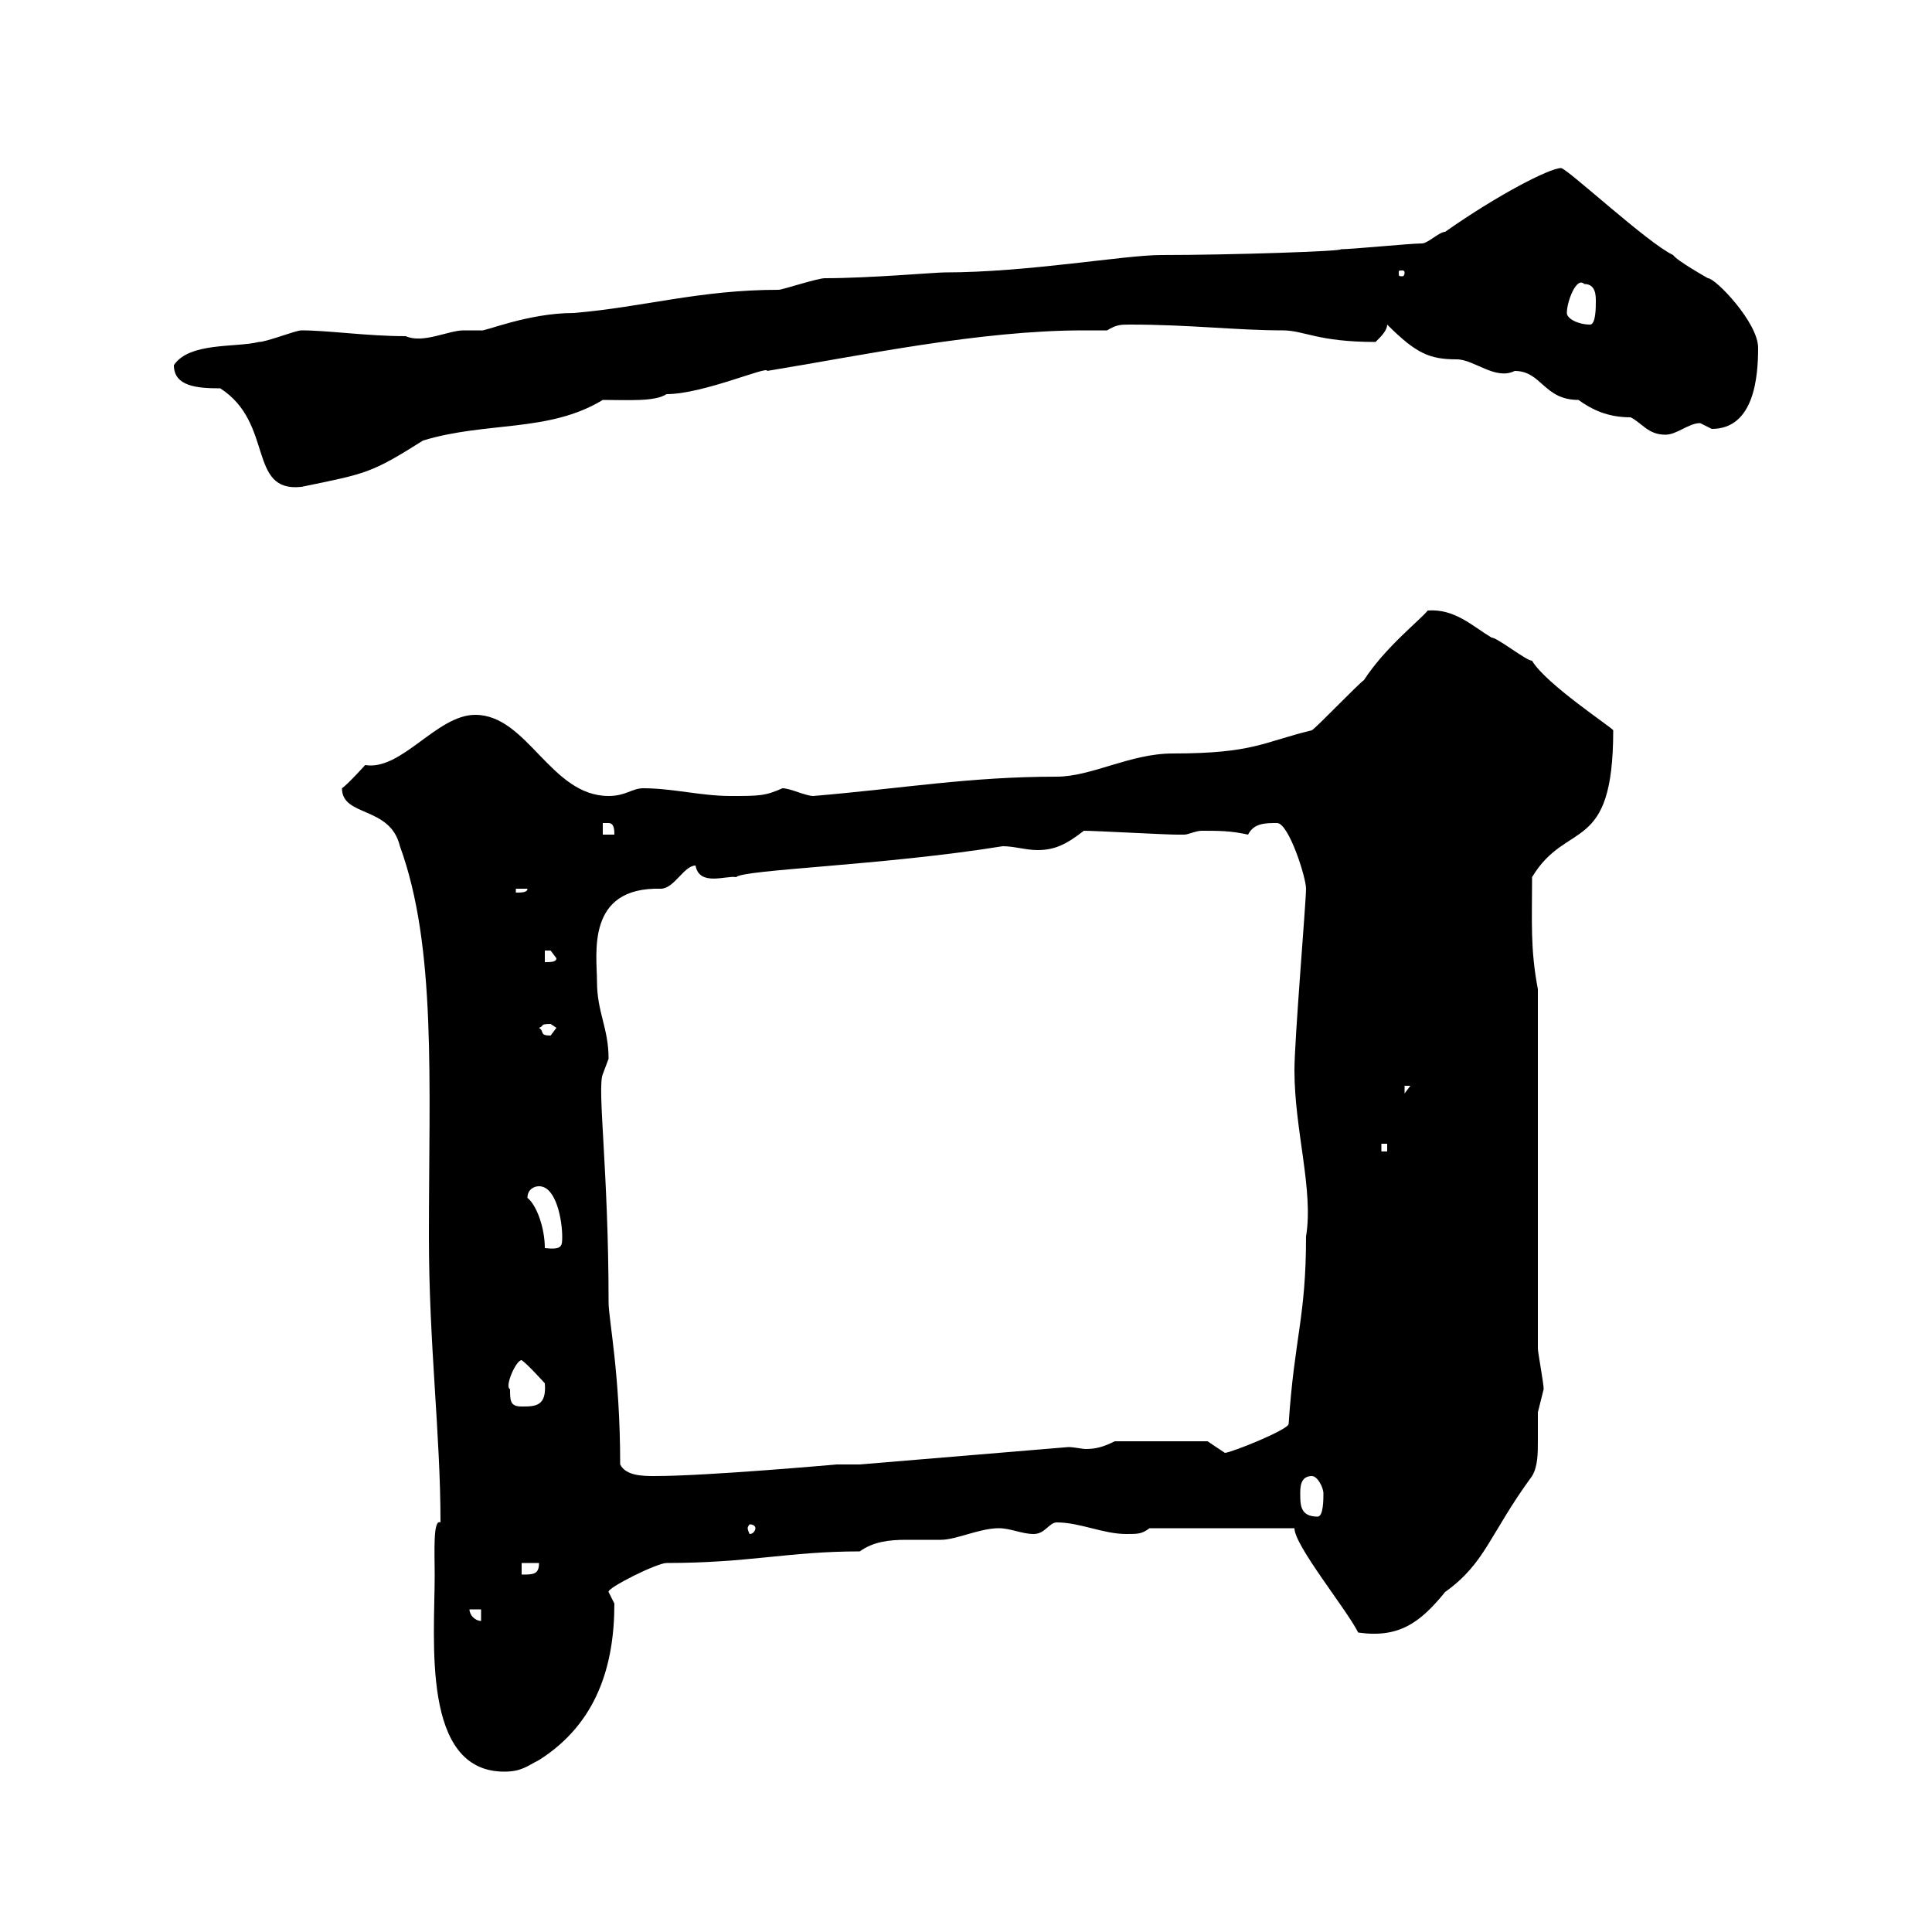 <svg xmlns="http://www.w3.org/2000/svg" xmlns:xlink="http://www.w3.org/1999/xlink" width="300" height="300"><path d="M67.50 244.50C67.50 254.70 65.40 275.10 78.30 275.10C81 275.10 81.90 274.20 83.70 273.30C92.70 267.60 95.40 258.60 95.40 249C95.40 249 94.50 247.20 94.50 247.20C94.20 246.60 102 242.70 103.50 242.70C116.40 242.70 122.40 240.90 133.50 240.90C135.60 239.40 138 239.10 140.70 239.10C142.50 239.10 144.60 239.10 146.10 239.10C148.50 239.10 152.10 237.30 155.10 237.30C156.90 237.30 158.70 238.20 160.50 238.20C162.30 238.20 162.90 236.40 164.10 236.40C167.70 236.40 171.30 238.20 174.90 238.20C176.70 238.20 177.30 238.20 178.50 237.30L201 237.30C201 240 209.10 249.90 210.90 253.50C217.20 254.40 220.50 252 224.40 247.20C230.70 242.70 231.30 238.20 237.90 229.20C238.80 227.70 238.80 225.60 238.80 223.80C238.80 222 238.80 220.50 238.80 219.30C238.80 219.30 239.70 215.70 239.70 215.70C239.70 214.80 238.80 210 238.80 209.40L238.80 153.60C237.60 147.30 237.90 143.10 237.90 136.20C243.30 127.20 250.50 132.90 250.50 113.40C250.50 113.10 240 106.20 237.90 102.60C237 102.60 232.50 99 231.60 99C228.60 97.20 225.90 94.50 221.70 94.80C220.50 96.30 215.10 100.50 211.80 105.60C210.90 106.20 204.60 112.80 203.70 113.40C196.20 115.20 194.70 117 182.10 117C175.50 117 169.50 120.60 164.10 120.60C150.60 120.60 140.40 122.40 126.30 123.60C125.10 123.60 122.70 122.40 121.50 122.40C118.80 123.60 117.90 123.60 113.40 123.60C108.90 123.60 104.40 122.40 99.90 122.40C98.10 122.40 97.20 123.60 94.50 123.60C85.50 123.60 81.90 111 73.80 111C67.80 111 62.40 119.70 56.70 118.80C56.70 118.80 54 121.80 53.10 122.40C53.10 126.90 60.60 125.10 62.10 131.40C67.80 147 66.60 168 66.60 192C66.60 208.80 68.40 222.60 68.40 236.40C67.20 235.80 67.50 241.20 67.50 244.50ZM72.90 249.90L74.70 249.90L74.70 251.70C73.80 251.70 72.90 250.80 72.90 249.90ZM81 242.70L83.70 242.70C83.70 244.50 82.80 244.50 81 244.50ZM117.30 237.30C117.30 237.60 117 238.20 116.40 238.20C116.40 238.20 116.10 237.60 116.10 237.30C116.10 237 116.40 236.70 116.40 236.70C117 236.70 117.30 237 117.30 237.30ZM201.90 231.90C201.90 231 201.90 229.20 203.70 229.20C204.60 229.20 205.50 231 205.50 231.90C205.50 232.80 205.50 235.50 204.60 235.50C201.90 235.50 201.90 233.70 201.90 231.90ZM96.30 227.40C96.30 213.30 94.50 204.90 94.50 202.20C94.50 181.80 92.70 168.90 93.60 166.80C93.60 166.80 94.50 164.40 94.50 164.40C94.50 159.60 92.70 157.20 92.70 152.40C92.70 148.20 90.90 137.70 102.60 138C104.70 138 106.20 134.40 108 134.40C108.60 137.70 112.80 135.90 114.30 136.20C115.50 135 137.10 134.40 155.70 131.40C157.50 131.40 159.30 132 161.10 132C163.80 132 165.60 131.10 168.30 129C170.10 129 180.90 129.60 182.70 129.60C182.70 129.60 182.70 129.60 183.90 129.60C184.50 129.60 185.70 129 186.60 129C189.30 129 191.10 129 193.80 129.60C194.70 127.80 196.50 127.80 198.30 127.80C200.10 127.80 202.80 136.20 202.80 138C202.80 140.10 201 161.40 201 166.20C201 175.50 204 184.80 202.80 192C202.80 204.60 201 207.60 200.10 221.10C200.10 222 191.10 225.60 190.20 225.60C190.20 225.60 187.50 223.80 187.50 223.80L173.10 223.80C171.30 224.70 170.10 225 168.60 225C168 225 166.80 224.70 165.90 224.70C155.10 225.60 144.30 226.50 133.50 227.40C132 227.40 130.80 227.40 129.90 227.40C129.90 227.40 109.80 229.20 101.70 229.20C99.90 229.20 97.20 229.20 96.30 227.40ZM79.20 215.70C78.30 215.40 80.10 211.20 81 211.20C81.90 211.80 84.60 214.80 84.60 214.80C84.90 218.40 83.10 218.40 81 218.40C79.20 218.40 79.20 217.50 79.20 215.70ZM81.90 186C81.90 184.80 82.80 184.20 83.70 184.20C86.40 184.20 87.30 189.60 87.30 192C87.30 193.50 87.30 194.10 84.60 193.80C84.60 190.80 83.40 187.20 81.90 186ZM214.50 177.60L215.40 177.60L215.40 178.80L214.50 178.80ZM218.10 168.60L219 168.60L218.10 169.80ZM83.70 159.60C84.60 159.30 83.70 159 85.50 159C85.50 159 86.40 159.60 86.40 159.60C86.40 159.60 85.50 160.80 85.50 160.80C83.70 160.80 84.60 160.20 83.70 159.60ZM84.60 147.60C84.60 147.60 84.60 147.60 85.50 147.60C85.50 147.60 86.40 148.80 86.40 148.80C86.40 149.40 85.50 149.40 84.60 149.40ZM80.10 138L81.90 138C81.90 138.60 81 138.60 80.10 138.60ZM93.60 127.80C93.60 127.80 93.60 127.80 94.50 127.80C95.40 127.80 95.40 129 95.40 129.60L93.60 129.60ZM27 56.70C27 60 30.60 60.30 34.20 60.30C42.60 65.70 38.40 76.50 46.80 75.60C57 73.50 57.60 73.50 65.70 68.40C75.60 65.40 85.20 67.20 93.60 62.10C97.50 62.10 101.70 62.40 103.50 61.20C109.20 61.20 119.40 56.70 119.10 57.60C133.80 55.20 152.10 51.30 168.30 51.30C169.50 51.30 171 51.30 171.90 51.30C173.40 50.40 174 50.40 175.50 50.40C184.80 50.40 192 51.30 199.20 51.30C202.50 51.30 204.60 53.10 213.60 53.10C214.50 52.20 215.40 51.30 215.40 50.40C219.90 54.90 222 55.80 226.20 55.80C228.90 55.80 232.20 59.10 235.20 57.60C239.40 57.60 239.70 62.10 245.10 62.10C247.20 63.60 249.60 64.80 253.20 64.80C255 65.70 255.90 67.50 258.60 67.50C260.40 67.50 262.20 65.70 264 65.70C264 65.70 265.80 66.60 265.80 66.60C272.40 66.60 273 58.50 273 54C273 50.10 266.40 43.20 265.20 43.20C265.20 43.20 260.40 40.50 259.80 39.60C255.90 37.80 243.30 26.10 242.40 26.10C240.60 26.10 232.50 30.30 224.40 36C223.50 36 221.70 37.80 220.80 37.80C219 37.80 210 38.70 208.20 38.70C208.80 39 191.40 39.60 180.30 39.60C174.60 39.60 159.60 42.30 146.70 42.30C145.20 42.30 135 43.20 128.10 43.20C126.90 43.20 121.50 45 120.90 45C108.60 45 99.90 47.70 89.10 48.60C81.90 48.60 75 51.60 74.70 51.30C74.10 51.30 72.90 51.30 72 51.30C69.60 51.30 65.70 53.40 63 52.20C57 52.20 51 51.30 46.80 51.30C45.90 51.30 41.40 53.10 40.20 53.10C36.60 54 29.40 53.10 27 56.70ZM243.30 48.60C243.30 46.80 244.80 42.90 246 44.10C247.80 44.10 247.80 45.90 247.80 46.80C247.80 47.70 247.80 50.40 246.90 50.40C245.10 50.40 243.30 49.50 243.30 48.60ZM218.10 42.30C218.10 42.90 217.80 42.90 217.80 42.90C217.20 42.90 217.20 42.90 217.20 42.30C217.20 42 217.20 42 217.80 42C217.80 42 218.10 42 218.10 42.30Z"/></svg>